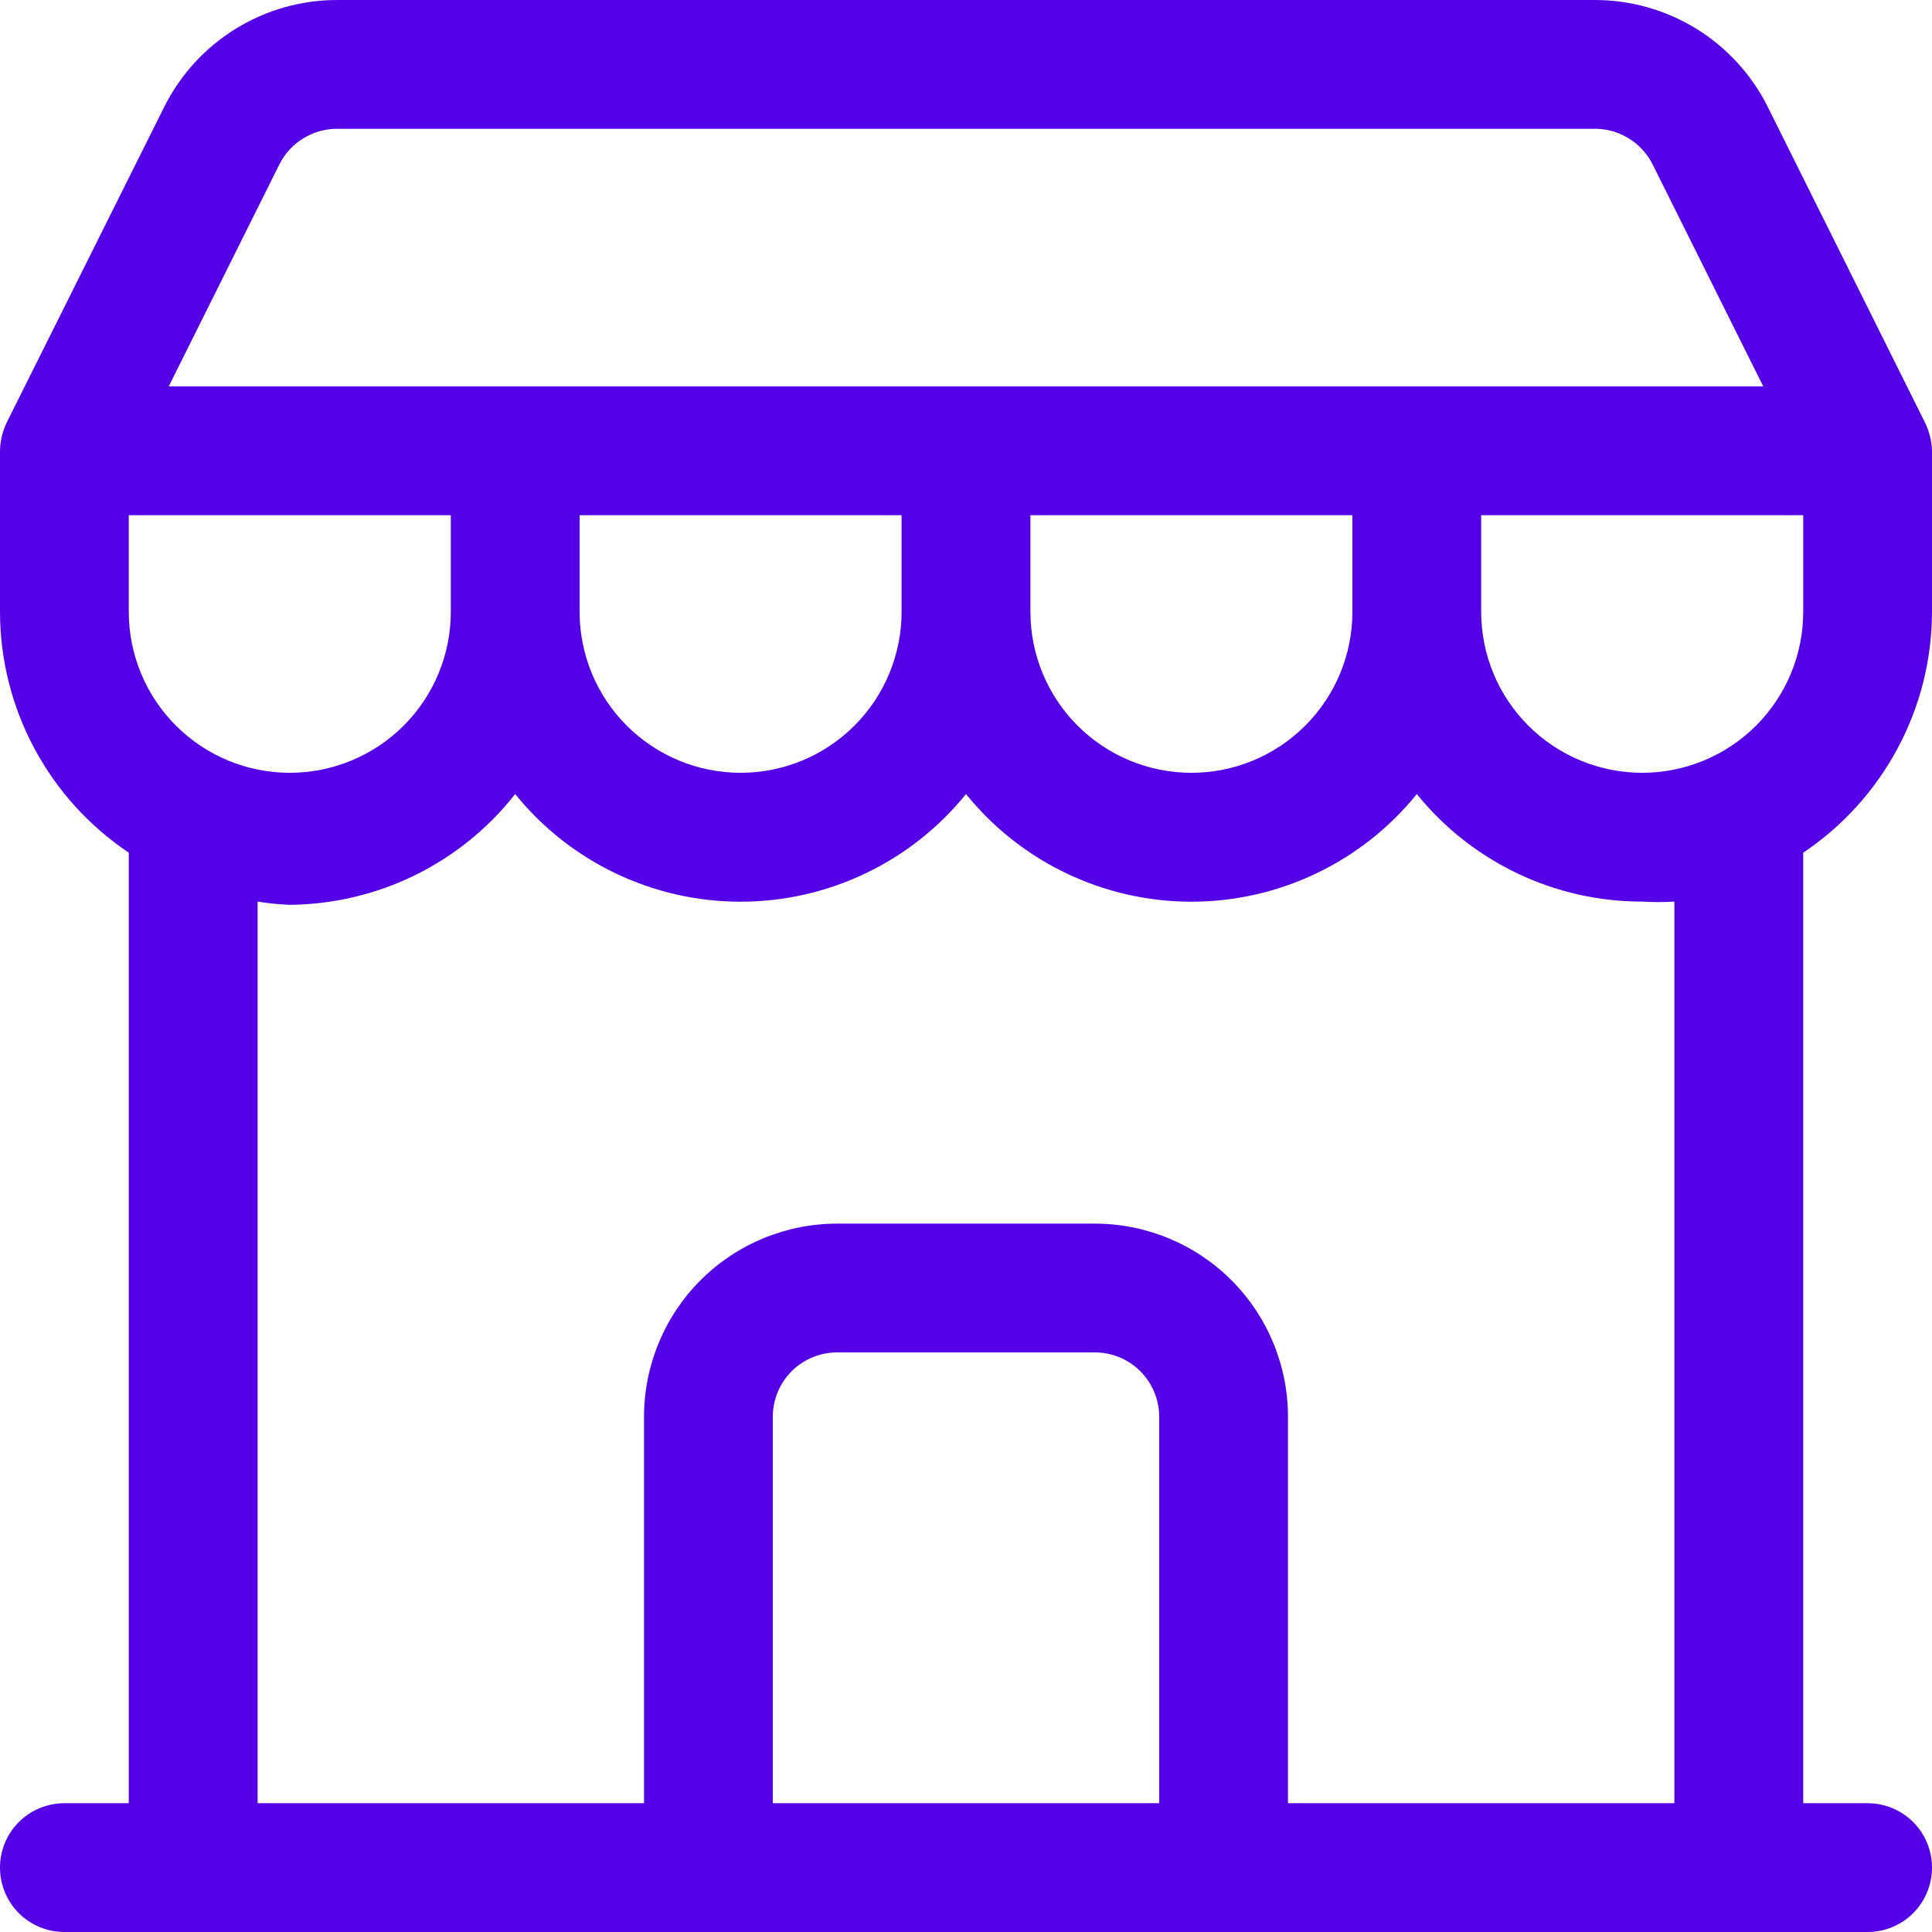 <svg width="32" height="32" viewBox="0 0 32 32" fill="none" xmlns="http://www.w3.org/2000/svg">
<path d="M32 10.133V7.467C31.995 7.304 31.955 7.143 31.883 6.997L29.28 1.771C29.014 1.238 28.604 0.79 28.098 0.477C27.59 0.164 27.006 -0.001 26.411 6.18179e-06H5.589C4.994 -0.001 4.409 0.164 3.903 0.477C3.396 0.79 2.986 1.238 2.72 1.771L0.117 6.987C0.043 7.136 0.003 7.3 0 7.467V10.133C0.001 10.922 0.196 11.699 0.568 12.394C0.94 13.09 1.478 13.684 2.133 14.123V29.867H1.067C0.784 29.867 0.512 29.979 0.312 30.179C0.112 30.379 0 30.65 0 30.933C0 31.216 0.112 31.488 0.312 31.688C0.512 31.888 0.784 32 1.067 32H30.933C31.216 32 31.488 31.888 31.688 31.688C31.888 31.488 32 31.216 32 30.933C32 30.65 31.888 30.379 31.688 30.179C31.488 29.979 31.216 29.867 30.933 29.867H29.867V14.123C30.522 13.684 31.059 13.09 31.431 12.394C31.804 11.699 31.999 10.922 32 10.133ZM29.867 10.133C29.867 10.841 29.586 11.519 29.086 12.019C28.585 12.519 27.907 12.8 27.2 12.8C26.493 12.8 25.814 12.519 25.314 12.019C24.814 11.519 24.533 10.841 24.533 10.133V8.533H29.867V10.133ZM2.133 10.133V8.533H7.467V10.133C7.467 10.841 7.186 11.519 6.686 12.019C6.186 12.519 5.507 12.8 4.8 12.8C4.093 12.8 3.414 12.519 2.914 12.019C2.414 11.519 2.133 10.841 2.133 10.133ZM9.6 8.533H14.933V10.133C14.933 10.841 14.652 11.519 14.152 12.019C13.652 12.519 12.974 12.8 12.267 12.8C11.559 12.8 10.881 12.519 10.381 12.019C9.881 11.519 9.6 10.841 9.6 10.133V8.533ZM17.067 8.533H22.4V10.133C22.4 10.841 22.119 11.519 21.619 12.019C21.119 12.519 20.441 12.8 19.733 12.8C19.026 12.8 18.348 12.519 17.848 12.019C17.348 11.519 17.067 10.841 17.067 10.133V8.533ZM4.629 2.72C4.719 2.542 4.856 2.393 5.026 2.29C5.195 2.186 5.391 2.132 5.589 2.133H26.411C26.61 2.132 26.805 2.186 26.974 2.29C27.144 2.393 27.281 2.542 27.371 2.72L29.205 6.4H2.795L4.629 2.72ZM19.2 29.867H12.8V23.467C12.8 23.184 12.912 22.913 13.112 22.712C13.312 22.512 13.584 22.4 13.867 22.4H18.133C18.416 22.4 18.688 22.512 18.888 22.712C19.088 22.913 19.2 23.184 19.2 23.467V29.867ZM27.733 29.867H21.333V23.467C21.333 22.618 20.996 21.804 20.396 21.204C19.796 20.604 18.982 20.267 18.133 20.267H13.867C13.018 20.267 12.204 20.604 11.604 21.204C11.004 21.804 10.667 22.618 10.667 23.467V29.867H4.267V14.933C4.443 14.962 4.621 14.979 4.8 14.987C5.52 14.98 6.229 14.812 6.876 14.495C7.522 14.177 8.089 13.718 8.533 13.152C8.983 13.709 9.552 14.158 10.198 14.466C10.844 14.775 11.551 14.935 12.267 14.935C12.982 14.935 13.689 14.775 14.335 14.466C14.981 14.158 15.55 13.709 16 13.152C16.45 13.709 17.019 14.158 17.665 14.466C18.311 14.775 19.017 14.935 19.733 14.935C20.449 14.935 21.156 14.775 21.802 14.466C22.448 14.158 23.017 13.709 23.467 13.152C23.917 13.709 24.486 14.157 25.132 14.466C25.778 14.774 26.484 14.934 27.2 14.933C27.378 14.944 27.556 14.944 27.733 14.933V29.867Z" fill="#5501E7"/>
</svg>
